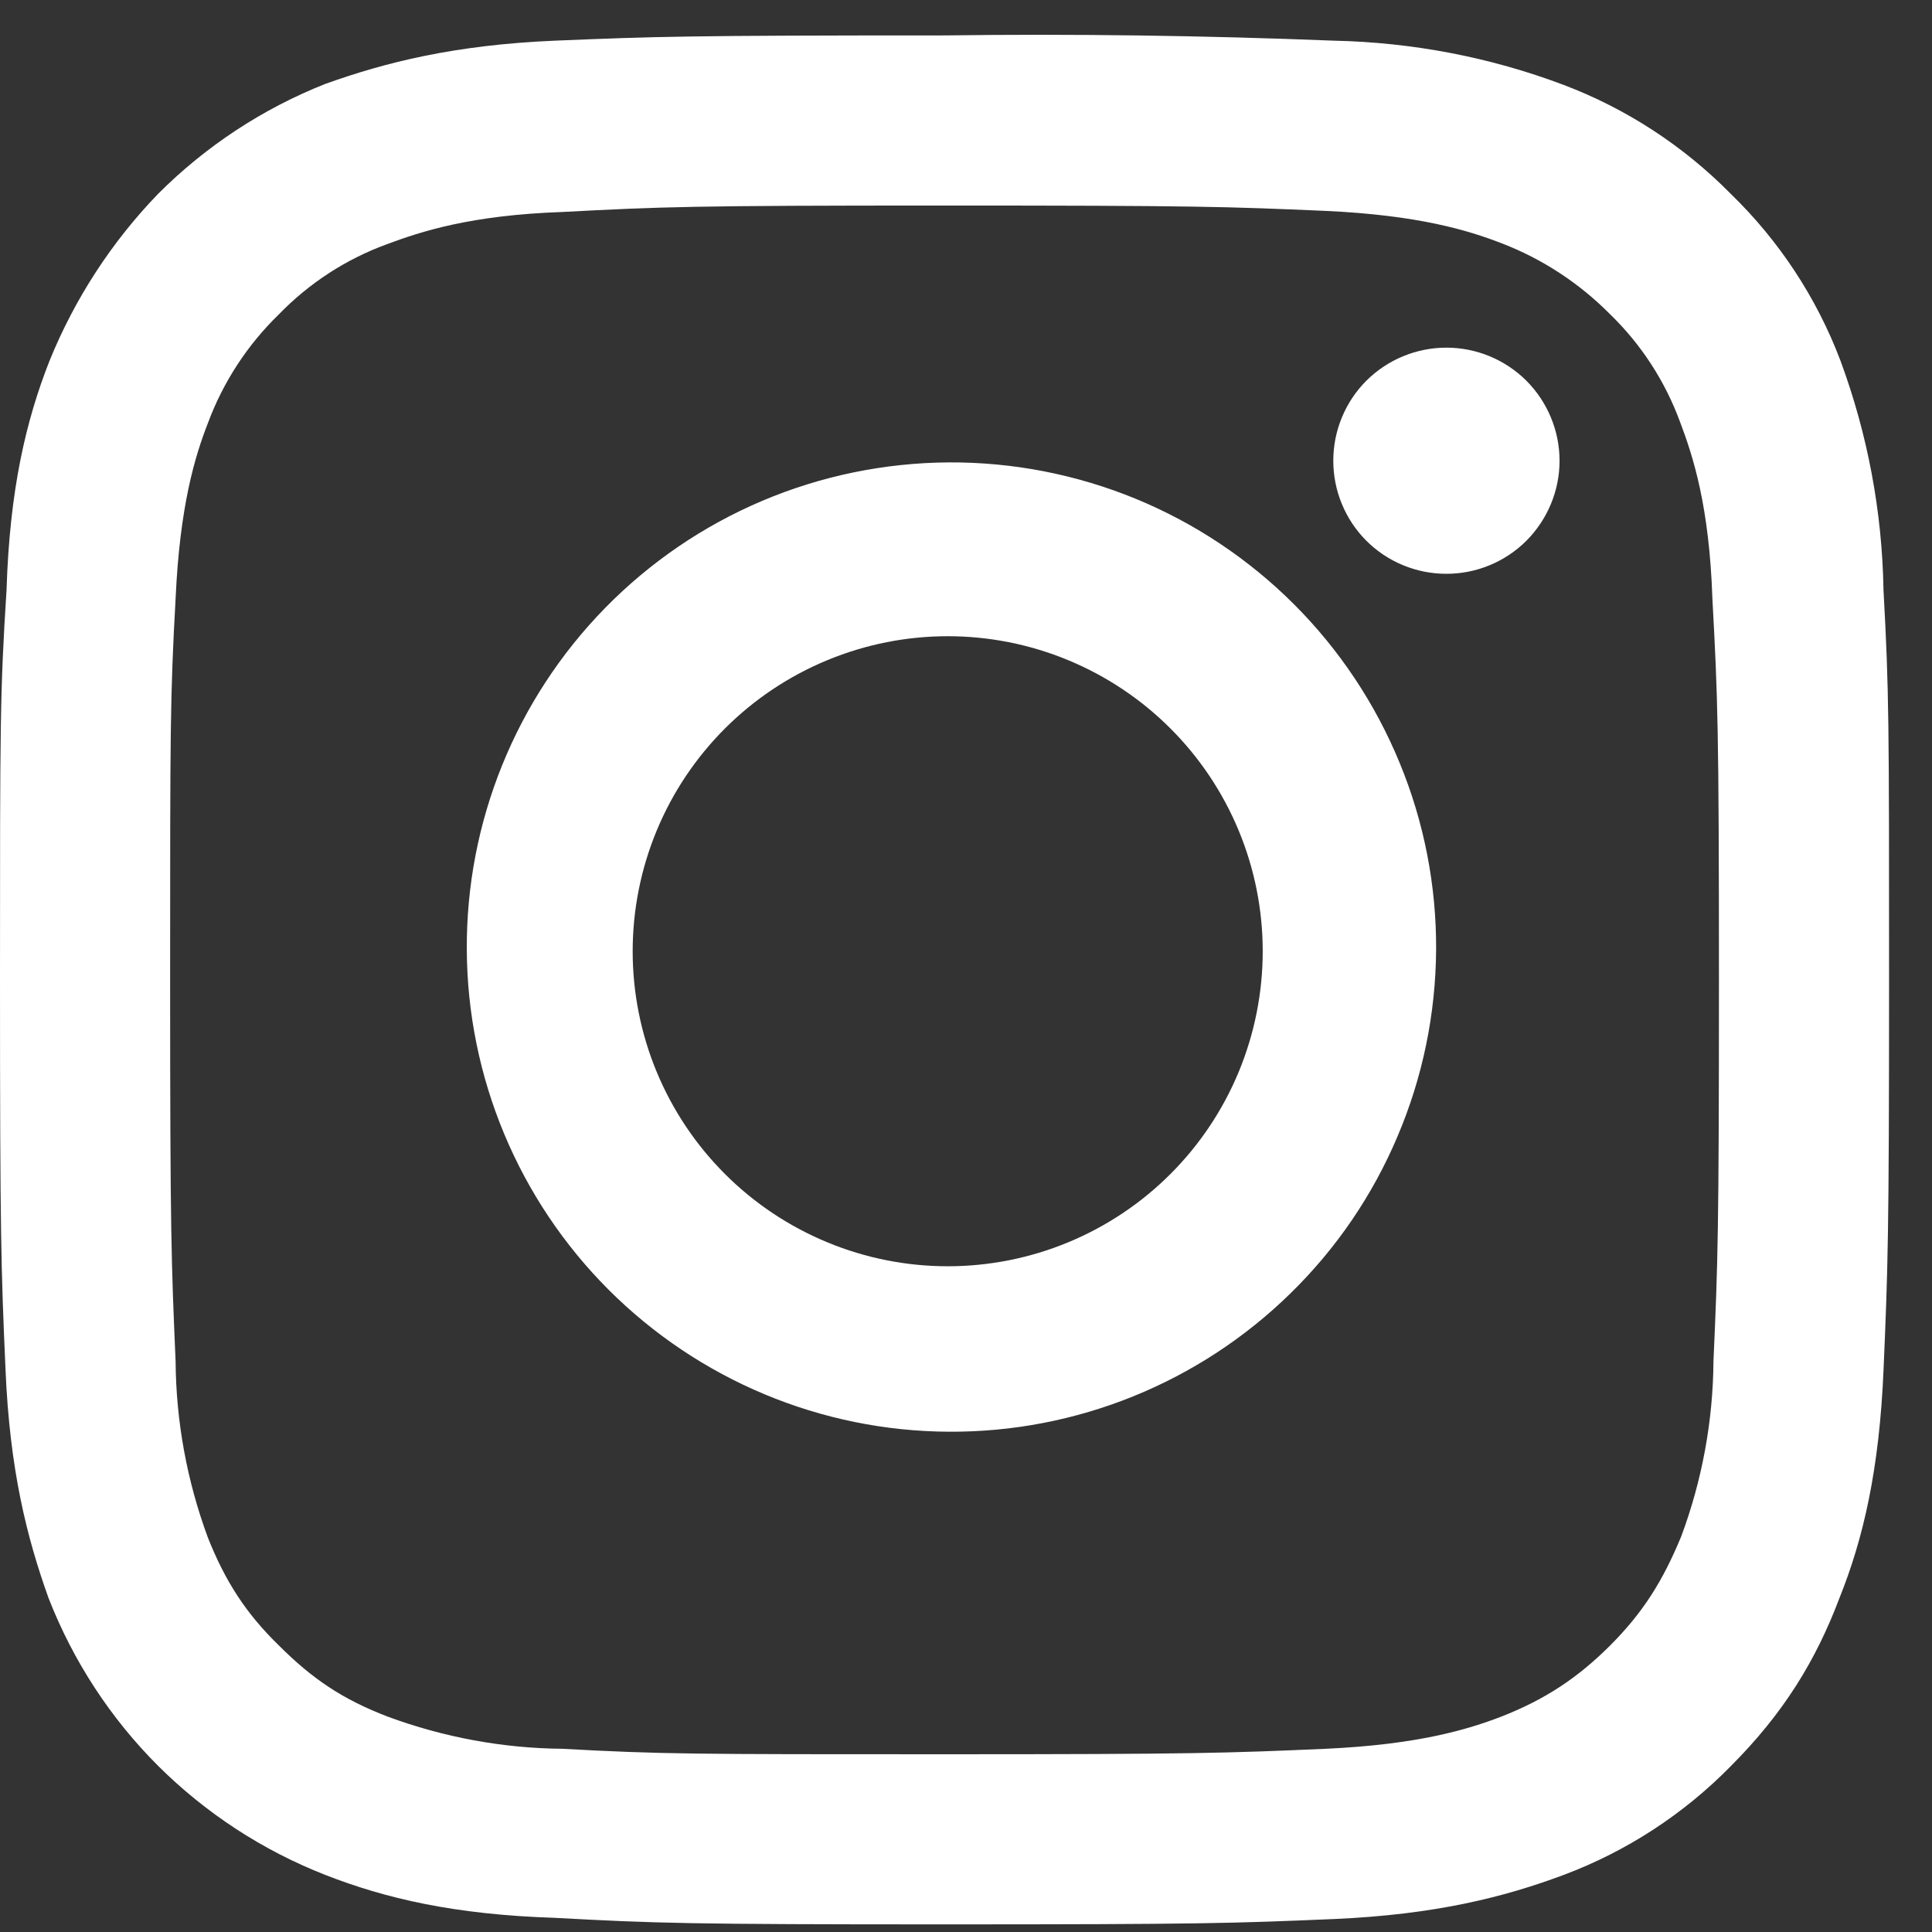 <svg viewBox="0 0 18 18" fill="none" xmlns="http://www.w3.org/2000/svg">
<rect x="0" y="0" width="18" height="18" fill="#333333" stroke="none"/>
<path fill-rule="evenodd" clip-rule="evenodd" d="M12.353 1.965C11.429 1.925 11.147 1.915 8.8 1.915C6.442 1.915 6.171 1.926 5.238 1.975C4.385 2.005 3.924 2.156 3.603 2.276C3.223 2.415 2.88 2.638 2.599 2.928C2.306 3.212 2.079 3.559 1.937 3.942C1.816 4.252 1.675 4.714 1.636 5.577C1.585 6.501 1.585 6.781 1.585 9.13C1.585 11.477 1.596 11.759 1.636 12.682C1.64 13.243 1.742 13.799 1.937 14.326C2.097 14.728 2.288 15.029 2.599 15.331C2.909 15.641 3.191 15.832 3.611 15.993C4.133 16.186 4.683 16.288 5.238 16.293C6.171 16.344 6.452 16.344 8.8 16.344C11.147 16.344 11.429 16.333 12.353 16.293C13.215 16.253 13.676 16.113 13.988 15.993C14.399 15.832 14.7 15.631 15.001 15.331C15.312 15.019 15.492 14.728 15.663 14.316C15.858 13.793 15.96 13.239 15.964 12.682C16.005 11.758 16.015 11.477 16.015 9.129C16.015 6.781 16.004 6.5 15.954 5.577C15.925 4.714 15.774 4.252 15.653 3.932C15.514 3.553 15.291 3.209 15.001 2.928C14.714 2.638 14.369 2.412 13.989 2.266C13.676 2.145 13.216 2.005 12.353 1.965ZM5.167 0.379C6.109 0.34 6.411 0.33 8.799 0.33C10.009 0.314 11.221 0.331 12.431 0.379C13.162 0.395 13.884 0.533 14.568 0.791C15.154 1.013 15.684 1.359 16.124 1.805C16.575 2.242 16.925 2.773 17.147 3.36C17.4 4.044 17.536 4.767 17.548 5.496C17.6 6.44 17.6 6.731 17.6 9.13C17.6 11.517 17.589 11.818 17.549 12.751C17.51 13.695 17.359 14.337 17.138 14.888C16.918 15.471 16.617 15.962 16.126 16.454C15.688 16.901 15.156 17.248 14.569 17.468C14.008 17.678 13.365 17.838 12.432 17.879C11.489 17.919 11.198 17.929 8.8 17.929C6.412 17.929 6.111 17.919 5.168 17.868C4.234 17.838 3.593 17.688 3.03 17.468C2.448 17.24 1.919 16.895 1.475 16.454C1.029 16.009 0.681 15.475 0.452 14.888C0.251 14.327 0.09 13.695 0.051 12.751C0.01 11.819 0 11.508 0 9.129C0 6.752 7.37608e-08 6.45 0.061 5.496C0.09 4.564 0.241 3.921 0.462 3.36C0.697 2.782 1.04 2.254 1.474 1.805C1.918 1.361 2.447 1.013 3.03 0.782C3.591 0.581 4.233 0.419 5.167 0.379ZM5.636 5.666C6.054 5.239 6.552 4.899 7.102 4.666C7.652 4.433 8.242 4.312 8.839 4.308C9.437 4.305 10.028 4.42 10.581 4.647C11.133 4.874 11.635 5.209 12.057 5.631C12.479 6.053 12.813 6.555 13.04 7.107C13.268 7.659 13.383 8.251 13.38 8.848C13.376 9.446 13.255 10.036 13.021 10.586C12.789 11.136 12.449 11.634 12.022 12.051C11.172 12.883 10.028 13.346 8.839 13.339C7.65 13.333 6.512 12.857 5.671 12.017C4.83 11.176 4.355 10.037 4.349 8.848C4.342 7.659 4.805 6.516 5.636 5.666ZM7.707 11.574C8.426 11.872 9.234 11.872 9.953 11.574C10.672 11.276 11.243 10.705 11.541 9.986C11.839 9.266 11.839 8.458 11.541 7.739C11.243 7.02 10.672 6.449 9.953 6.151C9.234 5.853 8.426 5.853 7.707 6.151C6.987 6.449 6.416 7.02 6.118 7.739C5.82 8.459 5.82 9.267 6.118 9.986C6.416 10.705 6.987 11.276 7.707 11.574ZM14.221 5.038C14.123 5.136 14.007 5.213 13.879 5.266C13.751 5.319 13.614 5.346 13.476 5.346C13.337 5.346 13.2 5.319 13.072 5.266C12.944 5.213 12.828 5.136 12.73 5.038C12.632 4.94 12.555 4.824 12.502 4.696C12.449 4.568 12.422 4.431 12.422 4.293C12.422 4.154 12.449 4.017 12.502 3.889C12.555 3.761 12.632 3.645 12.73 3.547C12.928 3.35 13.196 3.239 13.476 3.239C13.755 3.239 14.023 3.35 14.221 3.547C14.418 3.745 14.53 4.013 14.53 4.293C14.53 4.572 14.418 4.84 14.221 5.038Z" fill="white"/>
</svg>
